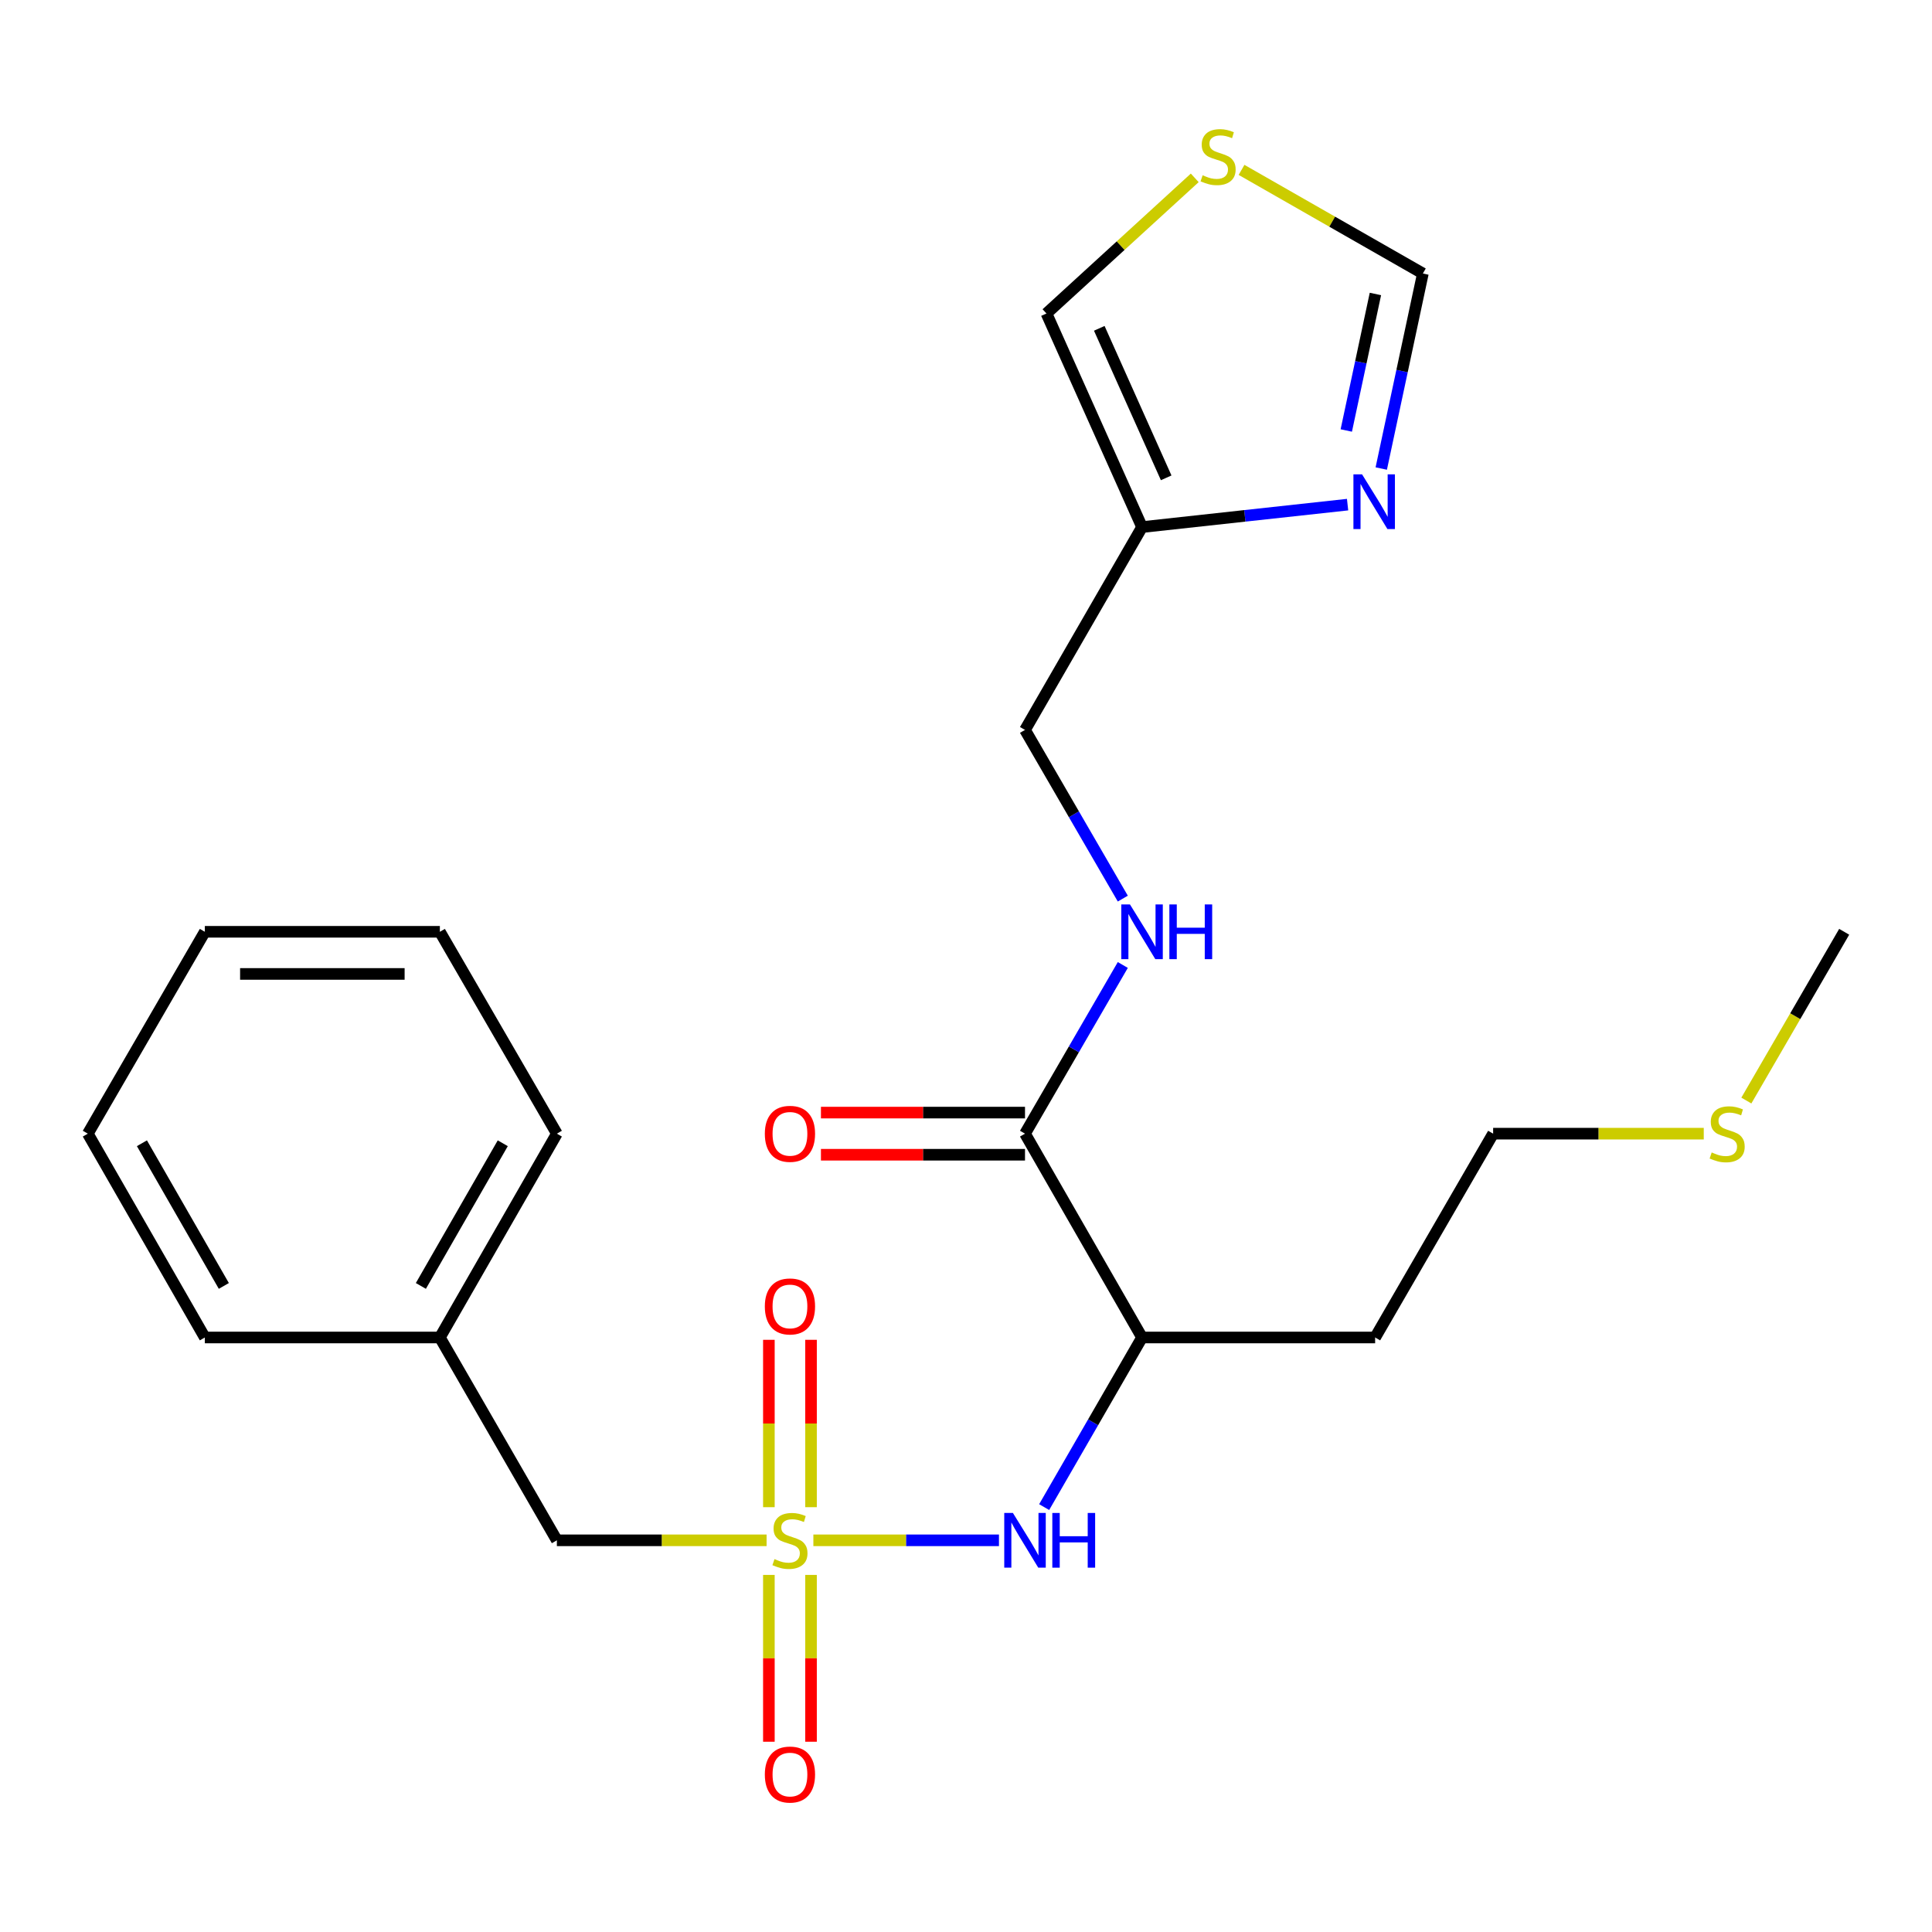 <?xml version='1.0' encoding='iso-8859-1'?>
<svg version='1.1' baseProfile='full'
              xmlns='http://www.w3.org/2000/svg'
                      xmlns:rdkit='http://www.rdkit.org/xml'
                      xmlns:xlink='http://www.w3.org/1999/xlink'
                  xml:space='preserve'
width='1000px' height='1000px' viewBox='0 0 1000 1000'>
<!-- END OF HEADER -->
<rect style='opacity:1.0;fill:#FFFFFF;stroke:none' width='1000' height='1000' x='0' y='0'> </rect>
<path class='bond-0' d='M 420.999,797.266 L 469.03,797.266' style='fill:none;fill-rule:evenodd;stroke:#CCCC00;stroke-width:6px;stroke-linecap:butt;stroke-linejoin:miter;stroke-opacity:1' />
<path class='bond-0' d='M 469.03,797.266 L 517.061,797.266' style='fill:none;fill-rule:evenodd;stroke:#0000FF;stroke-width:6px;stroke-linecap:butt;stroke-linejoin:miter;stroke-opacity:1' />
<path class='bond-8' d='M 419.785,780.117 L 419.785,736.801' style='fill:none;fill-rule:evenodd;stroke:#CCCC00;stroke-width:6px;stroke-linecap:butt;stroke-linejoin:miter;stroke-opacity:1' />
<path class='bond-8' d='M 419.785,736.801 L 419.785,693.484' style='fill:none;fill-rule:evenodd;stroke:#FF0000;stroke-width:6px;stroke-linecap:butt;stroke-linejoin:miter;stroke-opacity:1' />
<path class='bond-8' d='M 397.971,780.117 L 397.971,736.801' style='fill:none;fill-rule:evenodd;stroke:#CCCC00;stroke-width:6px;stroke-linecap:butt;stroke-linejoin:miter;stroke-opacity:1' />
<path class='bond-8' d='M 397.971,736.801 L 397.971,693.484' style='fill:none;fill-rule:evenodd;stroke:#FF0000;stroke-width:6px;stroke-linecap:butt;stroke-linejoin:miter;stroke-opacity:1' />
<path class='bond-9' d='M 397.971,815.174 L 397.971,858.346' style='fill:none;fill-rule:evenodd;stroke:#CCCC00;stroke-width:6px;stroke-linecap:butt;stroke-linejoin:miter;stroke-opacity:1' />
<path class='bond-9' d='M 397.971,858.346 L 397.971,901.518' style='fill:none;fill-rule:evenodd;stroke:#FF0000;stroke-width:6px;stroke-linecap:butt;stroke-linejoin:miter;stroke-opacity:1' />
<path class='bond-9' d='M 419.785,815.174 L 419.785,858.346' style='fill:none;fill-rule:evenodd;stroke:#CCCC00;stroke-width:6px;stroke-linecap:butt;stroke-linejoin:miter;stroke-opacity:1' />
<path class='bond-9' d='M 419.785,858.346 L 419.785,901.518' style='fill:none;fill-rule:evenodd;stroke:#FF0000;stroke-width:6px;stroke-linecap:butt;stroke-linejoin:miter;stroke-opacity:1' />
<path class='bond-10' d='M 396.782,797.266 L 342.507,797.266' style='fill:none;fill-rule:evenodd;stroke:#CCCC00;stroke-width:6px;stroke-linecap:butt;stroke-linejoin:miter;stroke-opacity:1' />
<path class='bond-10' d='M 342.507,797.266 L 288.233,797.266' style='fill:none;fill-rule:evenodd;stroke:#000000;stroke-width:6px;stroke-linecap:butt;stroke-linejoin:miter;stroke-opacity:1' />
<path class='bond-1' d='M 540.459,780.075 L 565.791,736.177' style='fill:none;fill-rule:evenodd;stroke:#0000FF;stroke-width:6px;stroke-linecap:butt;stroke-linejoin:miter;stroke-opacity:1' />
<path class='bond-1' d='M 565.791,736.177 L 591.122,692.279' style='fill:none;fill-rule:evenodd;stroke:#000000;stroke-width:6px;stroke-linecap:butt;stroke-linejoin:miter;stroke-opacity:1' />
<path class='bond-2' d='M 591.122,692.279 L 530.54,586.784' style='fill:none;fill-rule:evenodd;stroke:#000000;stroke-width:6px;stroke-linecap:butt;stroke-linejoin:miter;stroke-opacity:1' />
<path class='bond-14' d='M 591.122,692.279 L 711.767,692.279' style='fill:none;fill-rule:evenodd;stroke:#000000;stroke-width:6px;stroke-linecap:butt;stroke-linejoin:miter;stroke-opacity:1' />
<path class='bond-5' d='M 530.54,586.784 L 555.851,543.129' style='fill:none;fill-rule:evenodd;stroke:#000000;stroke-width:6px;stroke-linecap:butt;stroke-linejoin:miter;stroke-opacity:1' />
<path class='bond-5' d='M 555.851,543.129 L 581.162,499.474' style='fill:none;fill-rule:evenodd;stroke:#0000FF;stroke-width:6px;stroke-linecap:butt;stroke-linejoin:miter;stroke-opacity:1' />
<path class='bond-12' d='M 530.54,575.877 L 477.729,575.877' style='fill:none;fill-rule:evenodd;stroke:#000000;stroke-width:6px;stroke-linecap:butt;stroke-linejoin:miter;stroke-opacity:1' />
<path class='bond-12' d='M 477.729,575.877 L 424.919,575.877' style='fill:none;fill-rule:evenodd;stroke:#FF0000;stroke-width:6px;stroke-linecap:butt;stroke-linejoin:miter;stroke-opacity:1' />
<path class='bond-12' d='M 530.54,597.691 L 477.729,597.691' style='fill:none;fill-rule:evenodd;stroke:#000000;stroke-width:6px;stroke-linecap:butt;stroke-linejoin:miter;stroke-opacity:1' />
<path class='bond-12' d='M 477.729,597.691 L 424.919,597.691' style='fill:none;fill-rule:evenodd;stroke:#FF0000;stroke-width:6px;stroke-linecap:butt;stroke-linejoin:miter;stroke-opacity:1' />
<path class='bond-3' d='M 697.508,261.197 L 644.315,267.007' style='fill:none;fill-rule:evenodd;stroke:#0000FF;stroke-width:6px;stroke-linecap:butt;stroke-linejoin:miter;stroke-opacity:1' />
<path class='bond-3' d='M 644.315,267.007 L 591.122,272.818' style='fill:none;fill-rule:evenodd;stroke:#000000;stroke-width:6px;stroke-linecap:butt;stroke-linejoin:miter;stroke-opacity:1' />
<path class='bond-7' d='M 714.936,242.514 L 725.706,192.042' style='fill:none;fill-rule:evenodd;stroke:#0000FF;stroke-width:6px;stroke-linecap:butt;stroke-linejoin:miter;stroke-opacity:1' />
<path class='bond-7' d='M 725.706,192.042 L 736.477,141.57' style='fill:none;fill-rule:evenodd;stroke:#000000;stroke-width:6px;stroke-linecap:butt;stroke-linejoin:miter;stroke-opacity:1' />
<path class='bond-7' d='M 696.833,222.82 L 704.373,187.489' style='fill:none;fill-rule:evenodd;stroke:#0000FF;stroke-width:6px;stroke-linecap:butt;stroke-linejoin:miter;stroke-opacity:1' />
<path class='bond-7' d='M 704.373,187.489 L 711.912,152.159' style='fill:none;fill-rule:evenodd;stroke:#000000;stroke-width:6px;stroke-linecap:butt;stroke-linejoin:miter;stroke-opacity:1' />
<path class='bond-4' d='M 591.122,272.818 L 530.54,377.805' style='fill:none;fill-rule:evenodd;stroke:#000000;stroke-width:6px;stroke-linecap:butt;stroke-linejoin:miter;stroke-opacity:1' />
<path class='bond-11' d='M 591.122,272.818 L 541.653,162.269' style='fill:none;fill-rule:evenodd;stroke:#000000;stroke-width:6px;stroke-linecap:butt;stroke-linejoin:miter;stroke-opacity:1' />
<path class='bond-11' d='M 603.613,247.326 L 568.985,169.941' style='fill:none;fill-rule:evenodd;stroke:#000000;stroke-width:6px;stroke-linecap:butt;stroke-linejoin:miter;stroke-opacity:1' />
<path class='bond-13' d='M 581.162,465.115 L 555.851,421.46' style='fill:none;fill-rule:evenodd;stroke:#0000FF;stroke-width:6px;stroke-linecap:butt;stroke-linejoin:miter;stroke-opacity:1' />
<path class='bond-13' d='M 555.851,421.46 L 530.54,377.805' style='fill:none;fill-rule:evenodd;stroke:#000000;stroke-width:6px;stroke-linecap:butt;stroke-linejoin:miter;stroke-opacity:1' />
<path class='bond-6' d='M 618.395,92.06 L 580.024,127.165' style='fill:none;fill-rule:evenodd;stroke:#CCCC00;stroke-width:6px;stroke-linecap:butt;stroke-linejoin:miter;stroke-opacity:1' />
<path class='bond-6' d='M 580.024,127.165 L 541.653,162.269' style='fill:none;fill-rule:evenodd;stroke:#000000;stroke-width:6px;stroke-linecap:butt;stroke-linejoin:miter;stroke-opacity:1' />
<path class='bond-25' d='M 642.617,87.932 L 689.547,114.751' style='fill:none;fill-rule:evenodd;stroke:#CCCC00;stroke-width:6px;stroke-linecap:butt;stroke-linejoin:miter;stroke-opacity:1' />
<path class='bond-25' d='M 689.547,114.751 L 736.477,141.57' style='fill:none;fill-rule:evenodd;stroke:#000000;stroke-width:6px;stroke-linecap:butt;stroke-linejoin:miter;stroke-opacity:1' />
<path class='bond-16' d='M 288.233,797.266 L 227.675,692.279' style='fill:none;fill-rule:evenodd;stroke:#000000;stroke-width:6px;stroke-linecap:butt;stroke-linejoin:miter;stroke-opacity:1' />
<path class='bond-17' d='M 711.767,692.279 L 772.846,586.784' style='fill:none;fill-rule:evenodd;stroke:#000000;stroke-width:6px;stroke-linecap:butt;stroke-linejoin:miter;stroke-opacity:1' />
<path class='bond-15' d='M 881.867,586.784 L 827.356,586.784' style='fill:none;fill-rule:evenodd;stroke:#CCCC00;stroke-width:6px;stroke-linecap:butt;stroke-linejoin:miter;stroke-opacity:1' />
<path class='bond-15' d='M 827.356,586.784 L 772.846,586.784' style='fill:none;fill-rule:evenodd;stroke:#000000;stroke-width:6px;stroke-linecap:butt;stroke-linejoin:miter;stroke-opacity:1' />
<path class='bond-18' d='M 903.91,569.644 L 929.228,525.969' style='fill:none;fill-rule:evenodd;stroke:#CCCC00;stroke-width:6px;stroke-linecap:butt;stroke-linejoin:miter;stroke-opacity:1' />
<path class='bond-18' d='M 929.228,525.969 L 954.545,482.294' style='fill:none;fill-rule:evenodd;stroke:#000000;stroke-width:6px;stroke-linecap:butt;stroke-linejoin:miter;stroke-opacity:1' />
<path class='bond-19' d='M 227.675,692.279 L 288.233,586.784' style='fill:none;fill-rule:evenodd;stroke:#000000;stroke-width:6px;stroke-linecap:butt;stroke-linejoin:miter;stroke-opacity:1' />
<path class='bond-19' d='M 217.84,665.595 L 260.231,591.748' style='fill:none;fill-rule:evenodd;stroke:#000000;stroke-width:6px;stroke-linecap:butt;stroke-linejoin:miter;stroke-opacity:1' />
<path class='bond-20' d='M 227.675,692.279 L 106.025,692.279' style='fill:none;fill-rule:evenodd;stroke:#000000;stroke-width:6px;stroke-linecap:butt;stroke-linejoin:miter;stroke-opacity:1' />
<path class='bond-21' d='M 288.233,586.784 L 227.675,482.294' style='fill:none;fill-rule:evenodd;stroke:#000000;stroke-width:6px;stroke-linecap:butt;stroke-linejoin:miter;stroke-opacity:1' />
<path class='bond-22' d='M 106.025,692.279 L 45.455,586.784' style='fill:none;fill-rule:evenodd;stroke:#000000;stroke-width:6px;stroke-linecap:butt;stroke-linejoin:miter;stroke-opacity:1' />
<path class='bond-22' d='M 115.857,665.593 L 73.458,591.746' style='fill:none;fill-rule:evenodd;stroke:#000000;stroke-width:6px;stroke-linecap:butt;stroke-linejoin:miter;stroke-opacity:1' />
<path class='bond-24' d='M 227.675,482.294 L 106.025,482.294' style='fill:none;fill-rule:evenodd;stroke:#000000;stroke-width:6px;stroke-linecap:butt;stroke-linejoin:miter;stroke-opacity:1' />
<path class='bond-24' d='M 209.428,504.108 L 124.273,504.108' style='fill:none;fill-rule:evenodd;stroke:#000000;stroke-width:6px;stroke-linecap:butt;stroke-linejoin:miter;stroke-opacity:1' />
<path class='bond-23' d='M 45.455,586.784 L 106.025,482.294' style='fill:none;fill-rule:evenodd;stroke:#000000;stroke-width:6px;stroke-linecap:butt;stroke-linejoin:miter;stroke-opacity:1' />
<path  class='atom-0' d='M 400.878 806.986
Q 401.198 807.106, 402.518 807.666
Q 403.838 808.226, 405.278 808.586
Q 406.758 808.906, 408.198 808.906
Q 410.878 808.906, 412.438 807.626
Q 413.998 806.306, 413.998 804.026
Q 413.998 802.466, 413.198 801.506
Q 412.438 800.546, 411.238 800.026
Q 410.038 799.506, 408.038 798.906
Q 405.518 798.146, 403.998 797.426
Q 402.518 796.706, 401.438 795.186
Q 400.398 793.666, 400.398 791.106
Q 400.398 787.546, 402.798 785.346
Q 405.238 783.146, 410.038 783.146
Q 413.318 783.146, 417.038 784.706
L 416.118 787.786
Q 412.718 786.386, 410.158 786.386
Q 407.398 786.386, 405.878 787.546
Q 404.358 788.666, 404.398 790.626
Q 404.398 792.146, 405.158 793.066
Q 405.958 793.986, 407.078 794.506
Q 408.238 795.026, 410.158 795.626
Q 412.718 796.426, 414.238 797.226
Q 415.758 798.026, 416.838 799.666
Q 417.958 801.266, 417.958 804.026
Q 417.958 807.946, 415.318 810.066
Q 412.718 812.146, 408.358 812.146
Q 405.838 812.146, 403.918 811.586
Q 402.038 811.066, 399.798 810.146
L 400.878 806.986
' fill='#CCCC00'/>
<path  class='atom-1' d='M 524.28 783.106
L 533.56 798.106
Q 534.48 799.586, 535.96 802.266
Q 537.44 804.946, 537.52 805.106
L 537.52 783.106
L 541.28 783.106
L 541.28 811.426
L 537.4 811.426
L 527.44 795.026
Q 526.28 793.106, 525.04 790.906
Q 523.84 788.706, 523.48 788.026
L 523.48 811.426
L 519.8 811.426
L 519.8 783.106
L 524.28 783.106
' fill='#0000FF'/>
<path  class='atom-1' d='M 544.68 783.106
L 548.52 783.106
L 548.52 795.146
L 563 795.146
L 563 783.106
L 566.84 783.106
L 566.84 811.426
L 563 811.426
L 563 798.346
L 548.52 798.346
L 548.52 811.426
L 544.68 811.426
L 544.68 783.106
' fill='#0000FF'/>
<path  class='atom-4' d='M 705.01 245.533
L 714.29 260.533
Q 715.21 262.013, 716.69 264.693
Q 718.17 267.373, 718.25 267.533
L 718.25 245.533
L 722.01 245.533
L 722.01 273.853
L 718.13 273.853
L 708.17 257.453
Q 707.01 255.533, 705.77 253.333
Q 704.57 251.133, 704.21 250.453
L 704.21 273.853
L 700.53 273.853
L 700.53 245.533
L 705.01 245.533
' fill='#0000FF'/>
<path  class='atom-6' d='M 584.862 468.134
L 594.142 483.134
Q 595.062 484.614, 596.542 487.294
Q 598.022 489.974, 598.102 490.134
L 598.102 468.134
L 601.862 468.134
L 601.862 496.454
L 597.982 496.454
L 588.022 480.054
Q 586.862 478.134, 585.622 475.934
Q 584.422 473.734, 584.062 473.054
L 584.062 496.454
L 580.382 496.454
L 580.382 468.134
L 584.862 468.134
' fill='#0000FF'/>
<path  class='atom-6' d='M 605.262 468.134
L 609.102 468.134
L 609.102 480.174
L 623.582 480.174
L 623.582 468.134
L 627.422 468.134
L 627.422 496.454
L 623.582 496.454
L 623.582 483.374
L 609.102 483.374
L 609.102 496.454
L 605.262 496.454
L 605.262 468.134
' fill='#0000FF'/>
<path  class='atom-7' d='M 622.485 90.719
Q 622.805 90.839, 624.125 91.399
Q 625.445 91.959, 626.885 92.319
Q 628.365 92.639, 629.805 92.639
Q 632.485 92.639, 634.045 91.359
Q 635.605 90.039, 635.605 87.759
Q 635.605 86.199, 634.805 85.239
Q 634.045 84.279, 632.845 83.759
Q 631.645 83.239, 629.645 82.639
Q 627.125 81.879, 625.605 81.159
Q 624.125 80.439, 623.045 78.919
Q 622.005 77.399, 622.005 74.839
Q 622.005 71.279, 624.405 69.079
Q 626.845 66.879, 631.645 66.879
Q 634.925 66.879, 638.645 68.439
L 637.725 71.519
Q 634.325 70.119, 631.765 70.119
Q 629.005 70.119, 627.485 71.279
Q 625.965 72.399, 626.005 74.359
Q 626.005 75.879, 626.765 76.799
Q 627.565 77.719, 628.685 78.239
Q 629.845 78.759, 631.765 79.359
Q 634.325 80.159, 635.845 80.959
Q 637.365 81.759, 638.445 83.399
Q 639.565 84.999, 639.565 87.759
Q 639.565 91.679, 636.925 93.799
Q 634.325 95.879, 629.965 95.879
Q 627.445 95.879, 625.525 95.319
Q 623.645 94.799, 621.405 93.879
L 622.485 90.719
' fill='#CCCC00'/>
<path  class='atom-9' d='M 395.878 676.205
Q 395.878 669.405, 399.238 665.605
Q 402.598 661.805, 408.878 661.805
Q 415.158 661.805, 418.518 665.605
Q 421.878 669.405, 421.878 676.205
Q 421.878 683.085, 418.478 687.005
Q 415.078 690.885, 408.878 690.885
Q 402.638 690.885, 399.238 687.005
Q 395.878 683.125, 395.878 676.205
M 408.878 687.685
Q 413.198 687.685, 415.518 684.805
Q 417.878 681.885, 417.878 676.205
Q 417.878 670.645, 415.518 667.845
Q 413.198 665.005, 408.878 665.005
Q 404.558 665.005, 402.198 667.805
Q 399.878 670.605, 399.878 676.205
Q 399.878 681.925, 402.198 684.805
Q 404.558 687.685, 408.878 687.685
' fill='#FF0000'/>
<path  class='atom-10' d='M 395.878 918.499
Q 395.878 911.699, 399.238 907.899
Q 402.598 904.099, 408.878 904.099
Q 415.158 904.099, 418.518 907.899
Q 421.878 911.699, 421.878 918.499
Q 421.878 925.379, 418.478 929.299
Q 415.078 933.179, 408.878 933.179
Q 402.638 933.179, 399.238 929.299
Q 395.878 925.419, 395.878 918.499
M 408.878 929.979
Q 413.198 929.979, 415.518 927.099
Q 417.878 924.179, 417.878 918.499
Q 417.878 912.939, 415.518 910.139
Q 413.198 907.299, 408.878 907.299
Q 404.558 907.299, 402.198 910.099
Q 399.878 912.899, 399.878 918.499
Q 399.878 924.219, 402.198 927.099
Q 404.558 929.979, 408.878 929.979
' fill='#FF0000'/>
<path  class='atom-13' d='M 395.878 586.864
Q 395.878 580.064, 399.238 576.264
Q 402.598 572.464, 408.878 572.464
Q 415.158 572.464, 418.518 576.264
Q 421.878 580.064, 421.878 586.864
Q 421.878 593.744, 418.478 597.664
Q 415.078 601.544, 408.878 601.544
Q 402.638 601.544, 399.238 597.664
Q 395.878 593.784, 395.878 586.864
M 408.878 598.344
Q 413.198 598.344, 415.518 595.464
Q 417.878 592.544, 417.878 586.864
Q 417.878 581.304, 415.518 578.504
Q 413.198 575.664, 408.878 575.664
Q 404.558 575.664, 402.198 578.464
Q 399.878 581.264, 399.878 586.864
Q 399.878 592.584, 402.198 595.464
Q 404.558 598.344, 408.878 598.344
' fill='#FF0000'/>
<path  class='atom-16' d='M 885.975 596.504
Q 886.295 596.624, 887.615 597.184
Q 888.935 597.744, 890.375 598.104
Q 891.855 598.424, 893.295 598.424
Q 895.975 598.424, 897.535 597.144
Q 899.095 595.824, 899.095 593.544
Q 899.095 591.984, 898.295 591.024
Q 897.535 590.064, 896.335 589.544
Q 895.135 589.024, 893.135 588.424
Q 890.615 587.664, 889.095 586.944
Q 887.615 586.224, 886.535 584.704
Q 885.495 583.184, 885.495 580.624
Q 885.495 577.064, 887.895 574.864
Q 890.335 572.664, 895.135 572.664
Q 898.415 572.664, 902.135 574.224
L 901.215 577.304
Q 897.815 575.904, 895.255 575.904
Q 892.495 575.904, 890.975 577.064
Q 889.455 578.184, 889.495 580.144
Q 889.495 581.664, 890.255 582.584
Q 891.055 583.504, 892.175 584.024
Q 893.335 584.544, 895.255 585.144
Q 897.815 585.944, 899.335 586.744
Q 900.855 587.544, 901.935 589.184
Q 903.055 590.784, 903.055 593.544
Q 903.055 597.464, 900.415 599.584
Q 897.815 601.664, 893.455 601.664
Q 890.935 601.664, 889.015 601.104
Q 887.135 600.584, 884.895 599.664
L 885.975 596.504
' fill='#CCCC00'/>
</svg>
